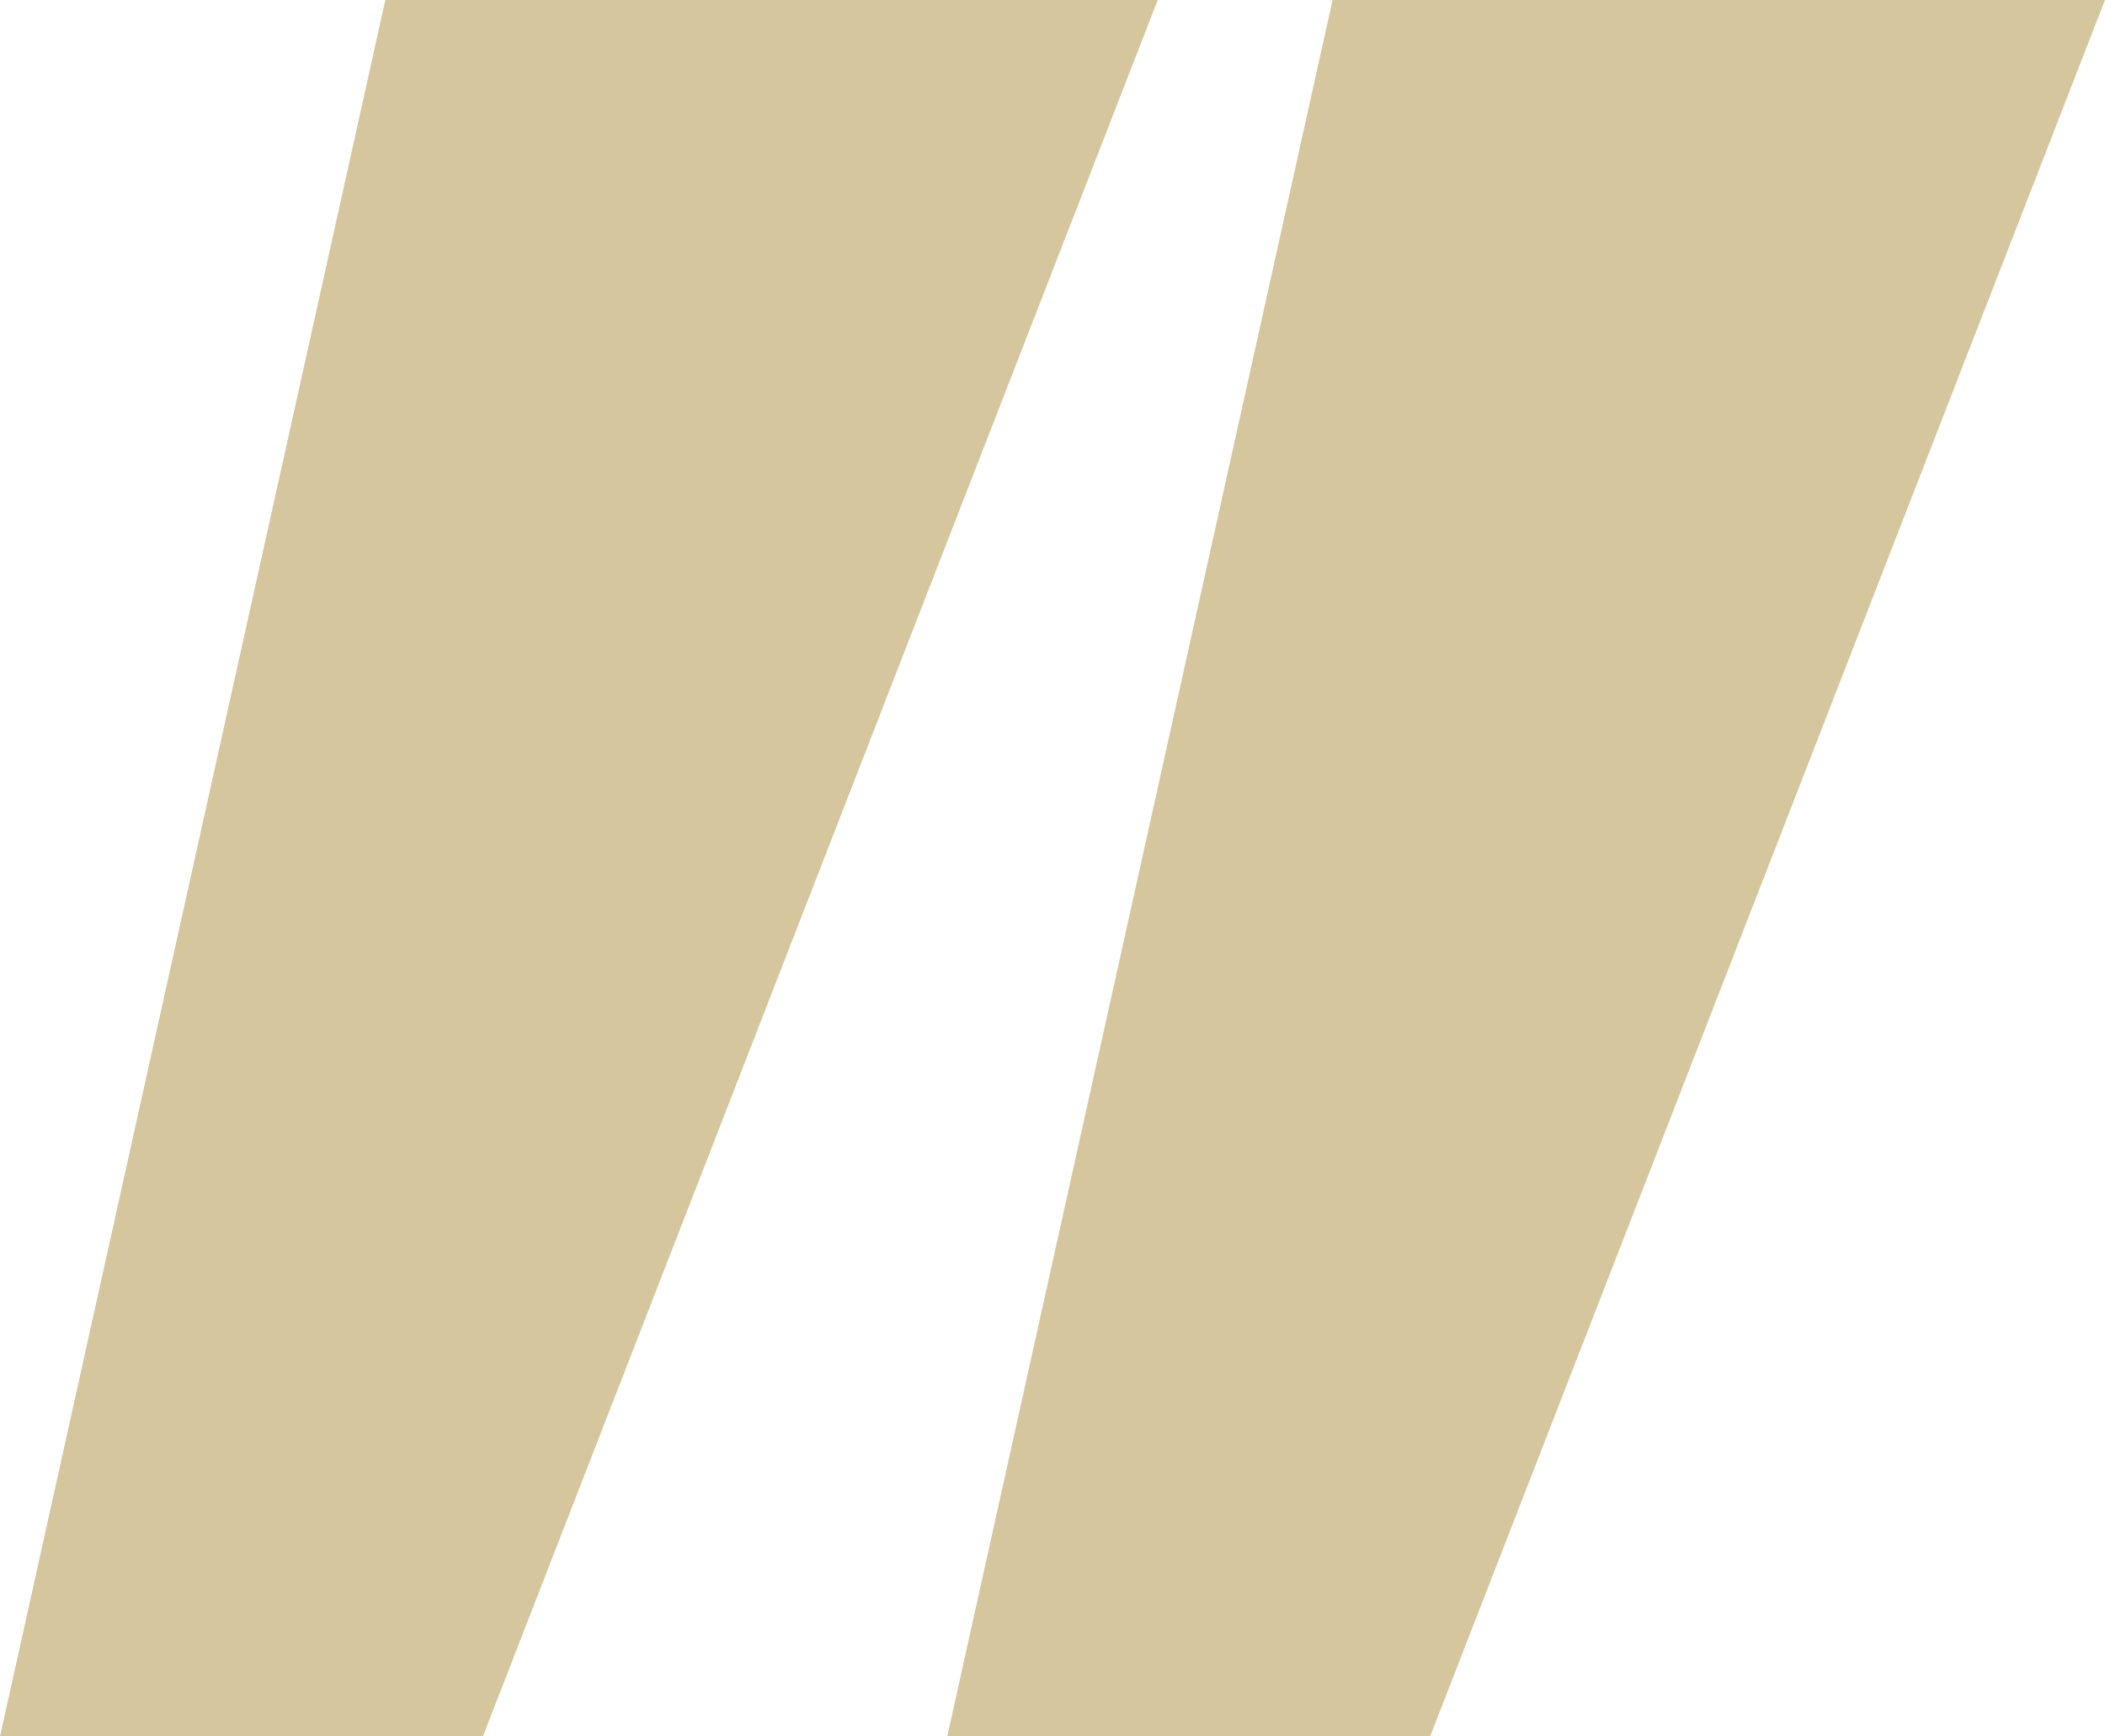 <svg width="80" height="66" viewBox="0 0 80 66" fill="none" xmlns="http://www.w3.org/2000/svg">
<g opacity="0.4" clip-path="url(#clip0_16_874)">
<path d="M18.352 66H0L14.644 0H44L18.352 66Z" fill="#997009"/>
<path d="M54.352 66H36L50.644 0H80L54.352 66Z" fill="#997009"/>
</g>
<defs>
<clipPath id="clip0_16_874">
<rect width="80" height="66" fill="white"/>
</clipPath>
</defs>
</svg>
